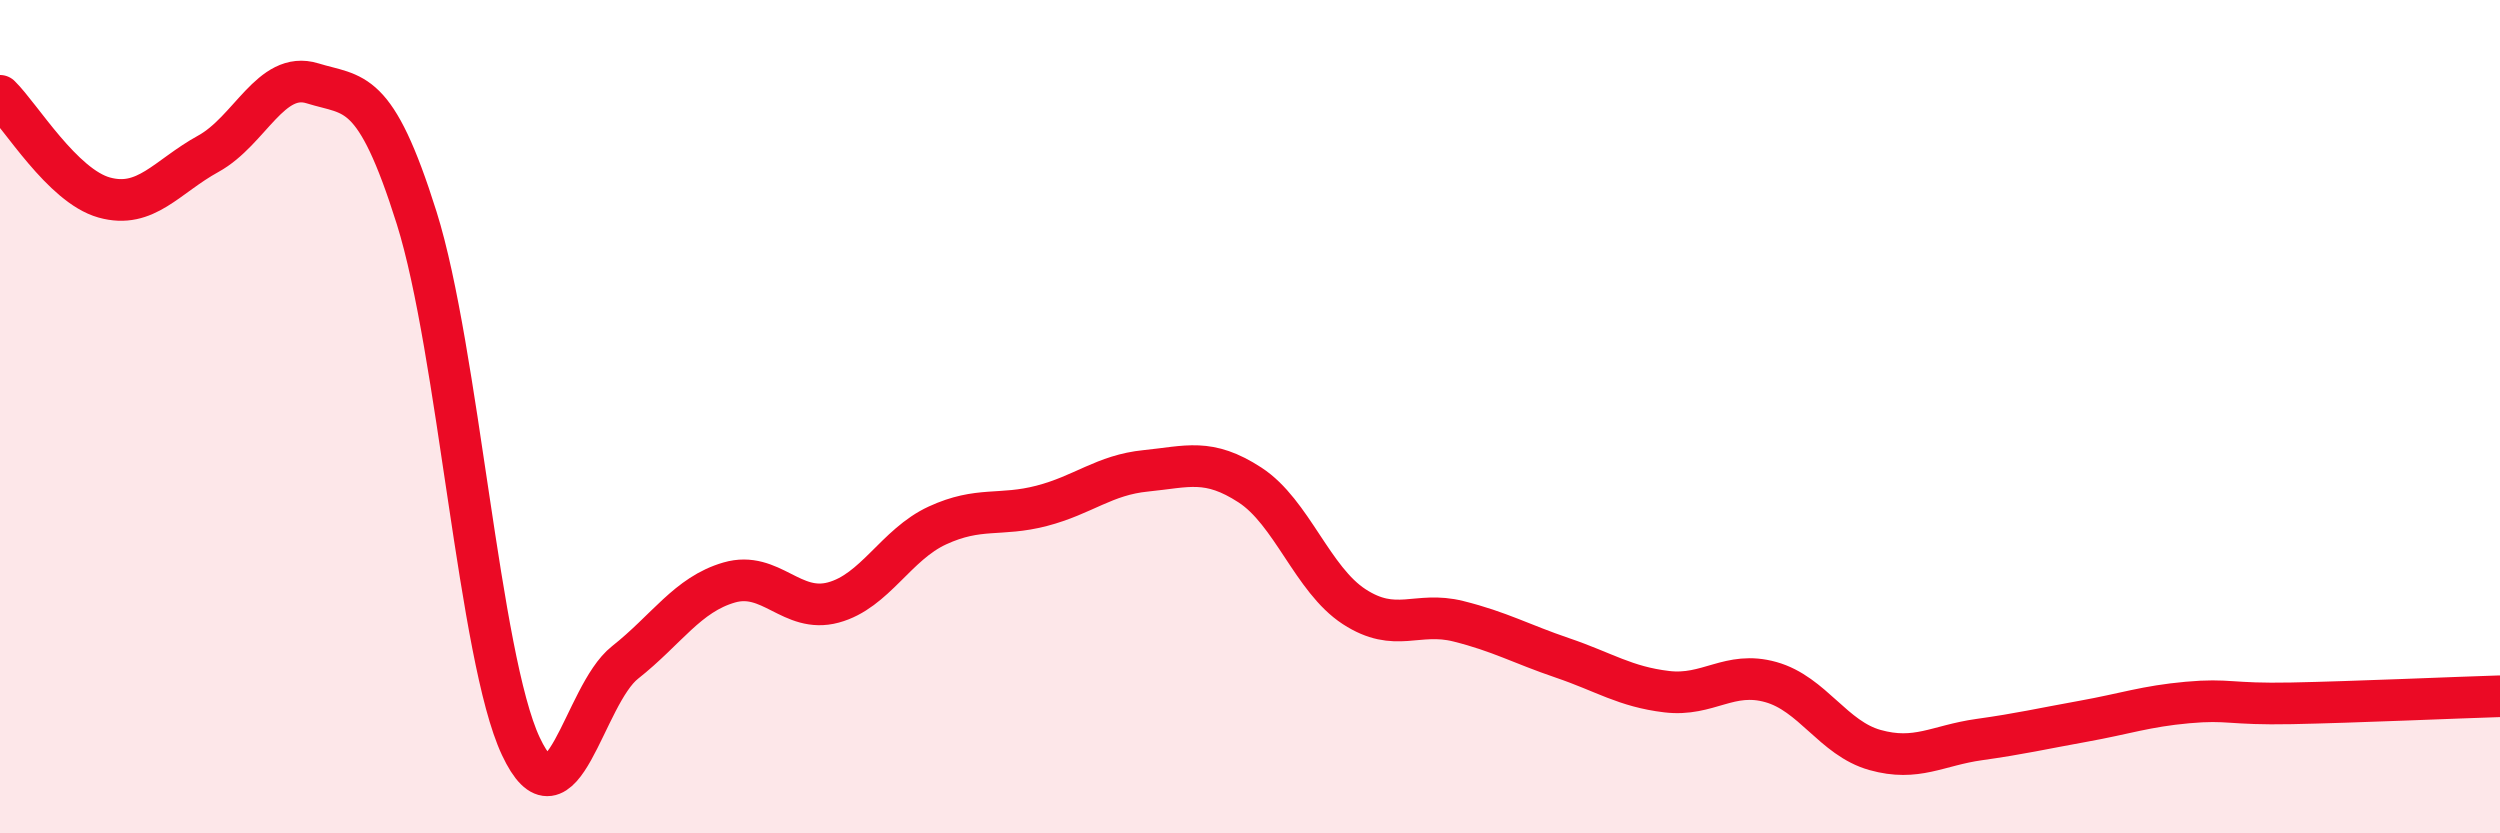 
    <svg width="60" height="20" viewBox="0 0 60 20" xmlns="http://www.w3.org/2000/svg">
      <path
        d="M 0,2.3 C 0.5,2.79 1.5,4.46 2.5,4.74 C 3.5,5.02 4,4.24 5,3.69 C 6,3.14 6.5,1.69 7.5,2 C 8.5,2.31 9,2.05 10,5.23 C 11,8.41 11.5,15.78 12.5,17.91 C 13.5,20.04 14,16.69 15,15.9 C 16,15.11 16.5,14.27 17.5,13.98 C 18.5,13.69 19,14.73 20,14.46 C 21,14.19 21.5,13.07 22.5,12.61 C 23.5,12.15 24,12.4 25,12.14 C 26,11.88 26.5,11.4 27.5,11.3 C 28.5,11.2 29,10.99 30,11.64 C 31,12.29 31.5,13.91 32.5,14.56 C 33.5,15.21 34,14.66 35,14.91 C 36,15.16 36.5,15.45 37.5,15.79 C 38.5,16.13 39,16.48 40,16.6 C 41,16.72 41.5,16.09 42.5,16.37 C 43.5,16.65 44,17.72 45,18 C 46,18.28 46.5,17.89 47.5,17.75 C 48.5,17.61 49,17.49 50,17.31 C 51,17.13 51.5,16.95 52.5,16.86 C 53.5,16.77 53.5,16.91 55,16.88 C 56.5,16.85 59,16.74 60,16.71L60 20L0 20Z"
        fill="#EB0A25"
        opacity="0.1"
        stroke-linecap="round"
        stroke-linejoin="round"
      />
      <path
        d="M 0,2.3 C 0.5,2.79 1.5,4.46 2.5,4.74 C 3.5,5.02 4,4.24 5,3.69 C 6,3.14 6.5,1.69 7.5,2 C 8.5,2.31 9,2.05 10,5.23 C 11,8.41 11.5,15.78 12.5,17.91 C 13.5,20.04 14,16.69 15,15.9 C 16,15.11 16.5,14.27 17.5,13.98 C 18.5,13.69 19,14.73 20,14.46 C 21,14.19 21.5,13.07 22.5,12.61 C 23.5,12.15 24,12.4 25,12.14 C 26,11.88 26.5,11.4 27.5,11.3 C 28.5,11.2 29,10.99 30,11.64 C 31,12.29 31.5,13.91 32.5,14.56 C 33.5,15.21 34,14.66 35,14.91 C 36,15.16 36.5,15.45 37.5,15.79 C 38.5,16.13 39,16.48 40,16.6 C 41,16.72 41.5,16.09 42.5,16.37 C 43.5,16.65 44,17.72 45,18 C 46,18.28 46.5,17.89 47.5,17.75 C 48.5,17.61 49,17.49 50,17.31 C 51,17.13 51.5,16.95 52.5,16.86 C 53.5,16.77 53.5,16.91 55,16.88 C 56.5,16.85 59,16.74 60,16.71"
        stroke="#EB0A25"
        stroke-width="1"
        fill="none"
        stroke-linecap="round"
        stroke-linejoin="round"
      />
    </svg>
  